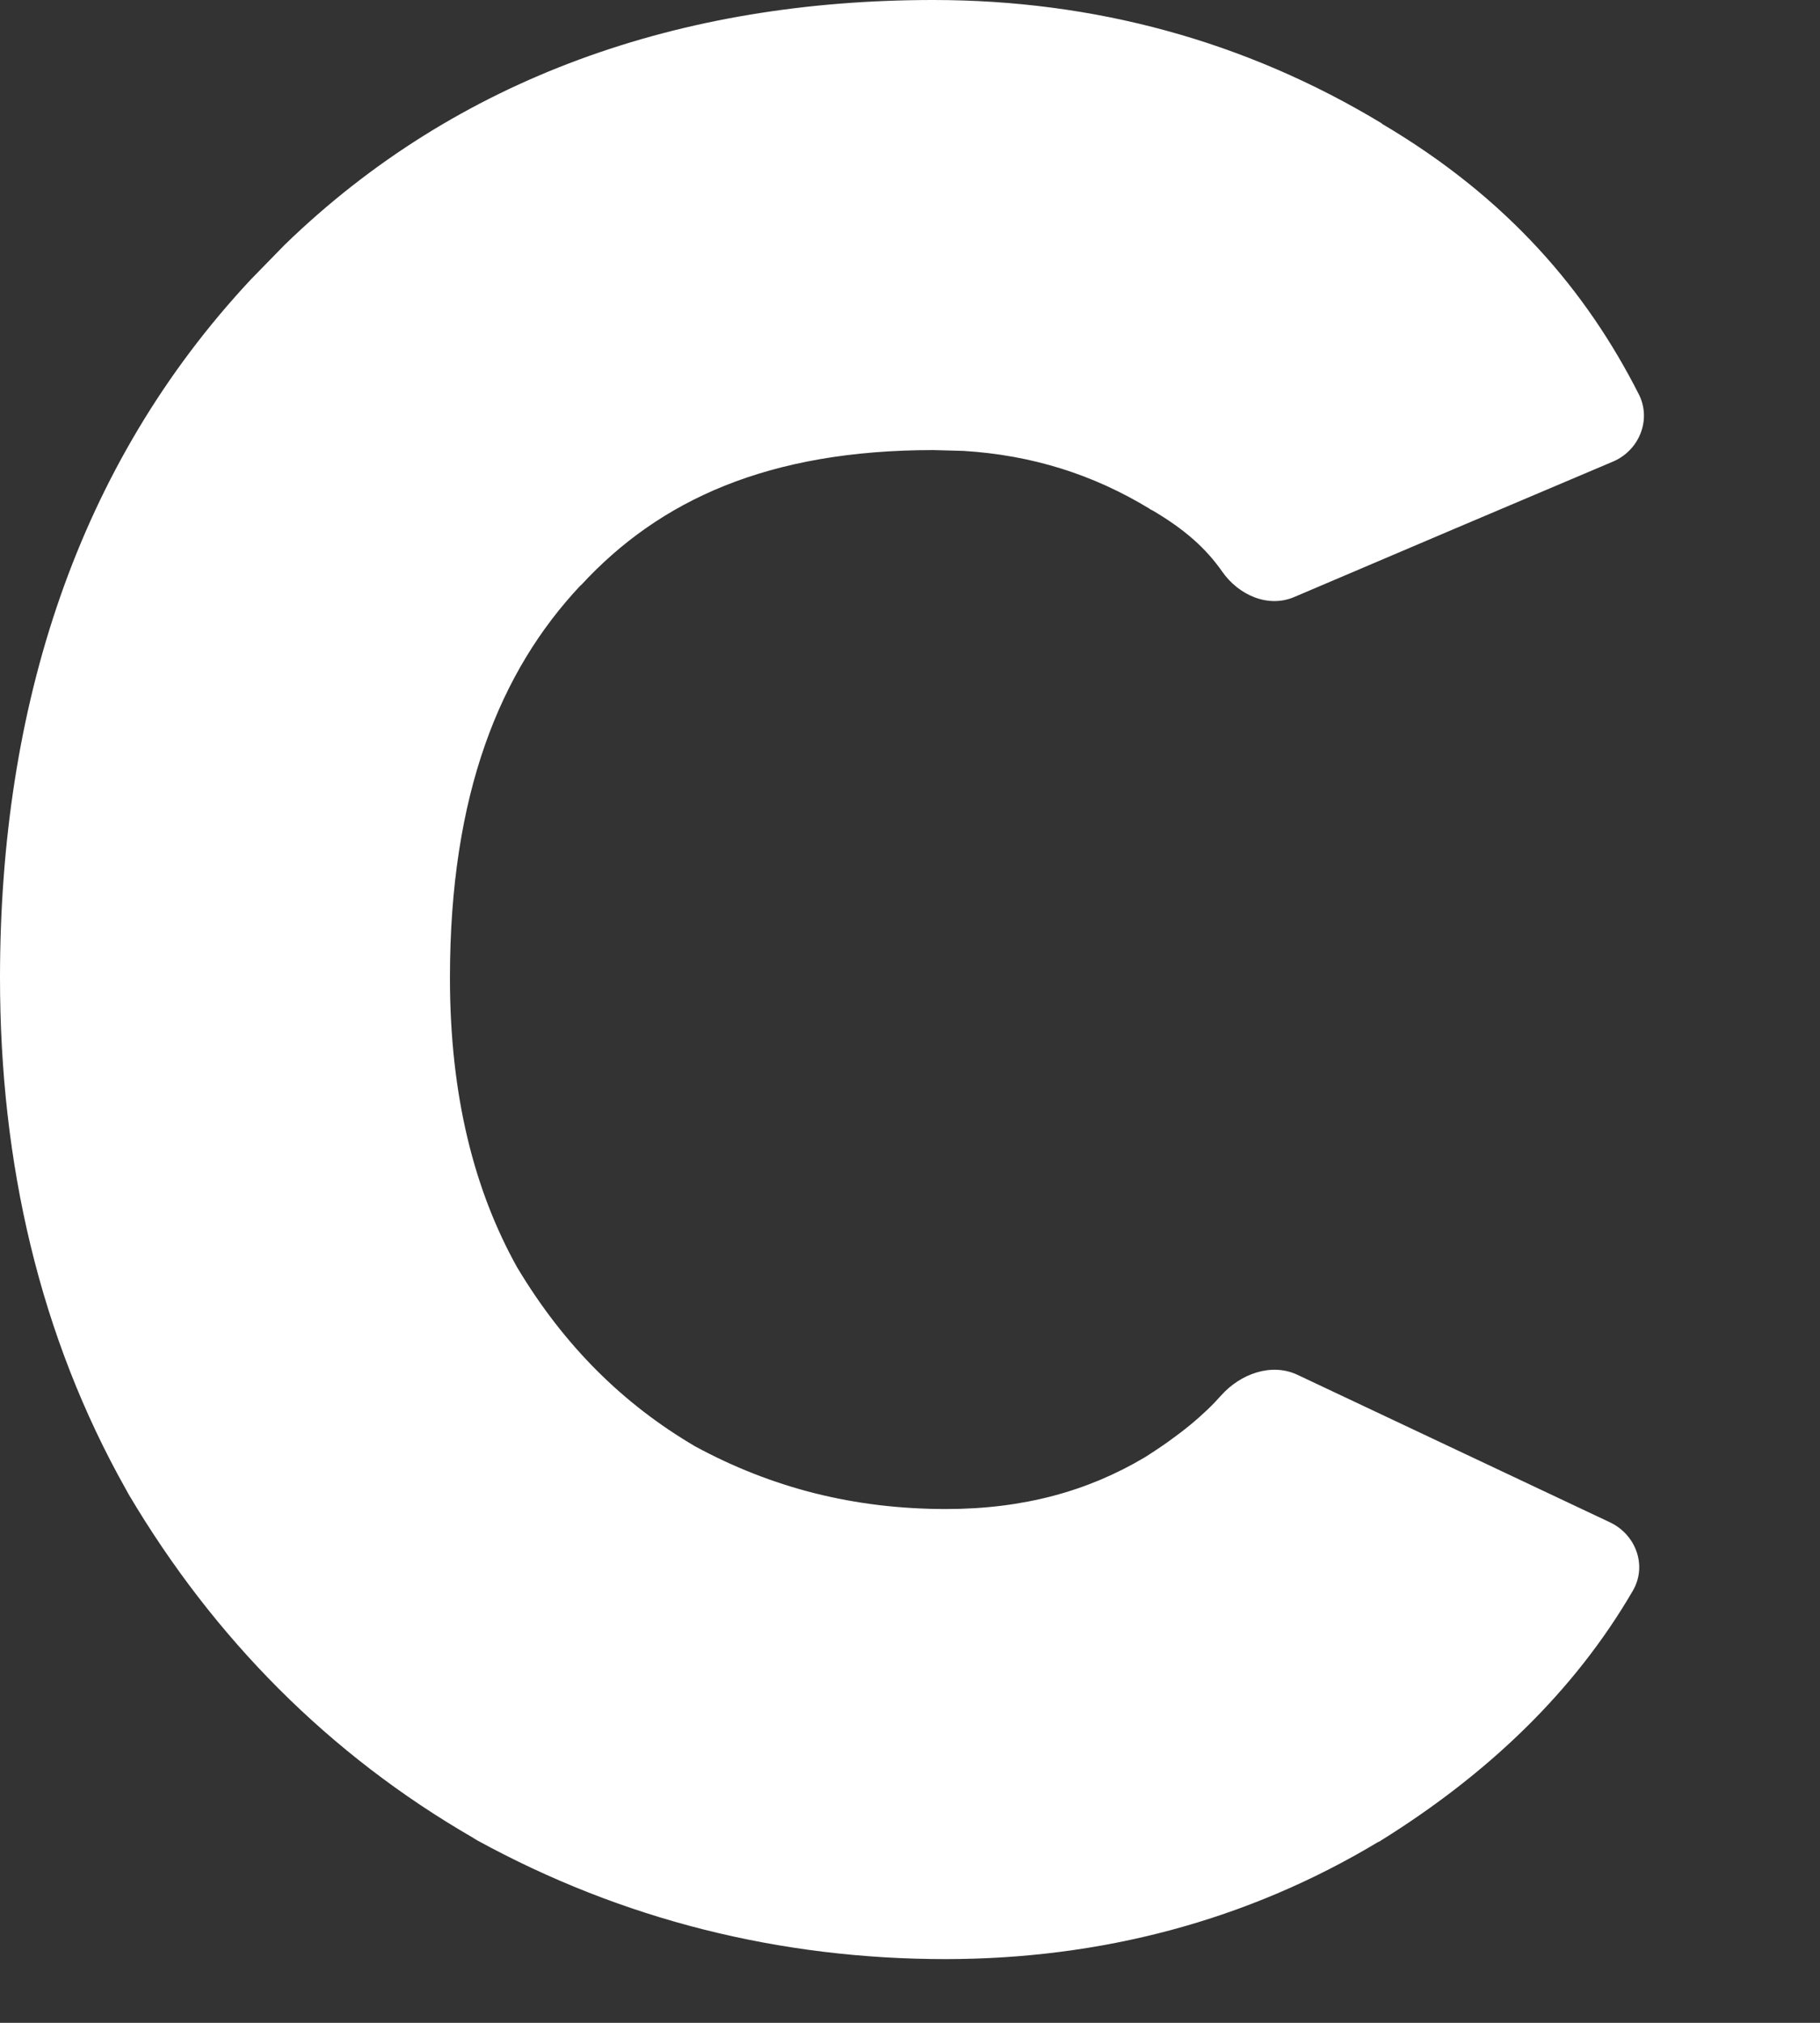 <?xml version="1.0" encoding="utf-8"?>
<svg xmlns="http://www.w3.org/2000/svg" fill="none" height="100%" overflow="visible" preserveAspectRatio="none" style="display: block;" viewBox="0 0 9 10" width="100%">
<rect x="0" y="0" width="9" height="10" fill="#333333" stroke="none"/>
<path d="M4.615 0C5.41 0 6.158 0.202 6.833 0.61C6.834 0.61 6.834 0.611 6.833 0.611V0.611C6.833 0.611 6.833 0.612 6.834 0.612C7.459 0.981 7.846 1.441 8.104 1.949C8.168 2.075 8.106 2.227 7.976 2.282L7.188 2.616L6.401 2.951C6.271 3.007 6.125 2.942 6.044 2.826C5.965 2.713 5.861 2.618 5.697 2.522L5.69 2.519L5.683 2.514C5.406 2.346 5.105 2.25 4.764 2.229L4.615 2.225C3.798 2.225 3.261 2.473 2.875 2.891L2.869 2.896C2.473 3.318 2.225 3.924 2.225 4.834C2.225 5.422 2.347 5.887 2.556 6.263C2.79 6.655 3.084 6.943 3.439 7.151C3.816 7.355 4.223 7.46 4.678 7.46C5.064 7.46 5.382 7.37 5.66 7.205C5.835 7.095 5.956 6.992 6.039 6.898C6.134 6.792 6.286 6.736 6.415 6.796L7.962 7.526C8.09 7.587 8.146 7.74 8.075 7.863C7.785 8.362 7.358 8.769 6.83 9.098V9.098C6.826 9.101 6.821 9.104 6.816 9.106L6.815 9.106C6.166 9.496 5.444 9.684 4.678 9.685C3.856 9.685 3.076 9.49 2.36 9.098L2.35 9.092L2.339 9.085C1.629 8.675 1.059 8.101 0.636 7.387L0.624 7.365C0.196 6.606 2.99429e-05 5.75 0 4.834C7.94917e-05 3.494 0.38 2.302 1.241 1.381L1.408 1.21C2.262 0.382 3.367 1.35705e-05 4.615 0Z" fill="white" id="Union"/>
</svg>